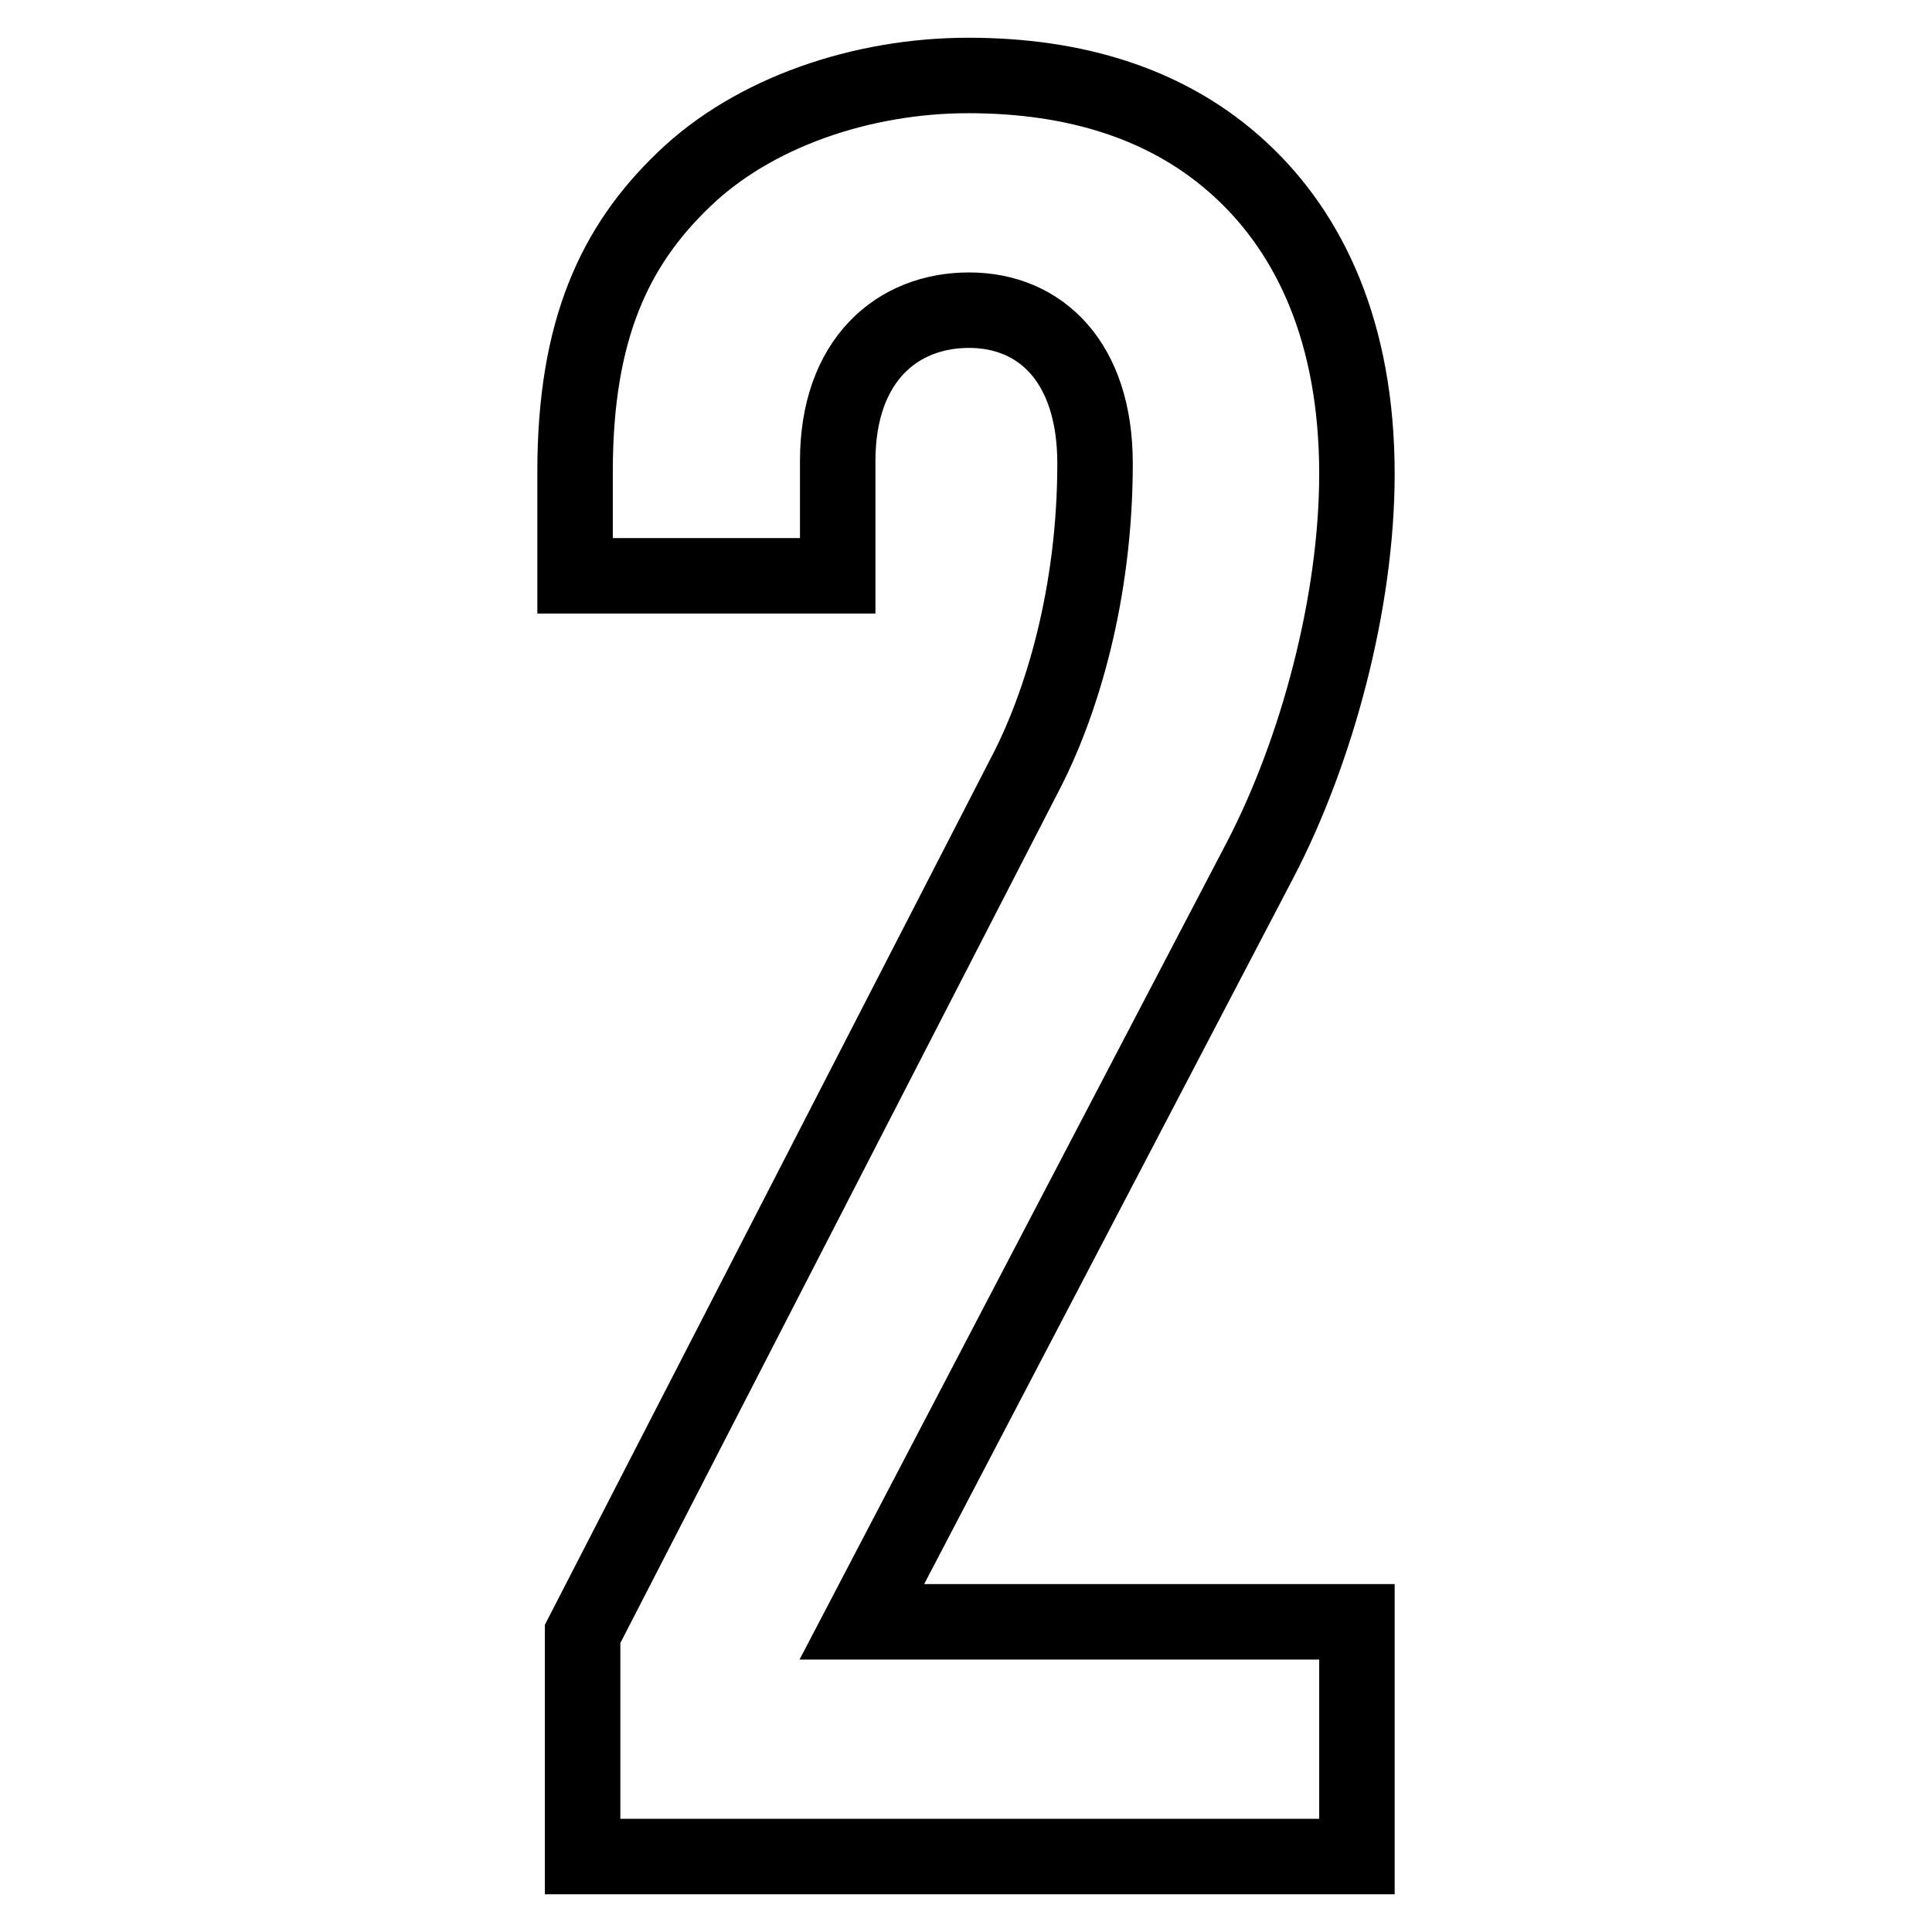 <?xml version="1.0" encoding="utf-8"?>
<!-- Svg Vector Icons : http://www.onlinewebfonts.com/icon -->
<!DOCTYPE svg PUBLIC "-//W3C//DTD SVG 1.1//EN" "http://www.w3.org/Graphics/SVG/1.1/DTD/svg11.dtd">
<svg version="1.1" xmlns="http://www.w3.org/2000/svg" xmlns:xlink="http://www.w3.org/1999/xlink" x="0px" y="0px" viewBox="0 0 256 256" enable-background="new 0 0 256 256" xml:space="preserve">
<g> <path stroke-width="10" fill-opacity="0" stroke="#000000"  d="M179.8,246v-31.1h-65.6l52.8-101c7.5-14.4,12.8-34.1,12.8-51.1c0-18.7-6.2-31.8-15.4-40.3 c-9.5-8.8-22-12.5-36.1-12.5c-14.1,0-28.5,4.9-37.7,13.8c-9.2,8.8-14.4,20-14.4,38.7v13.8H111V61.1c0-13.4,7.9-20,17.4-20 c9.5,0,16.7,6.9,16.7,20.3c0,17-4.3,31.8-9.5,41.6L77.2,216.5V246H179.8L179.8,246z"/></g>
</svg>